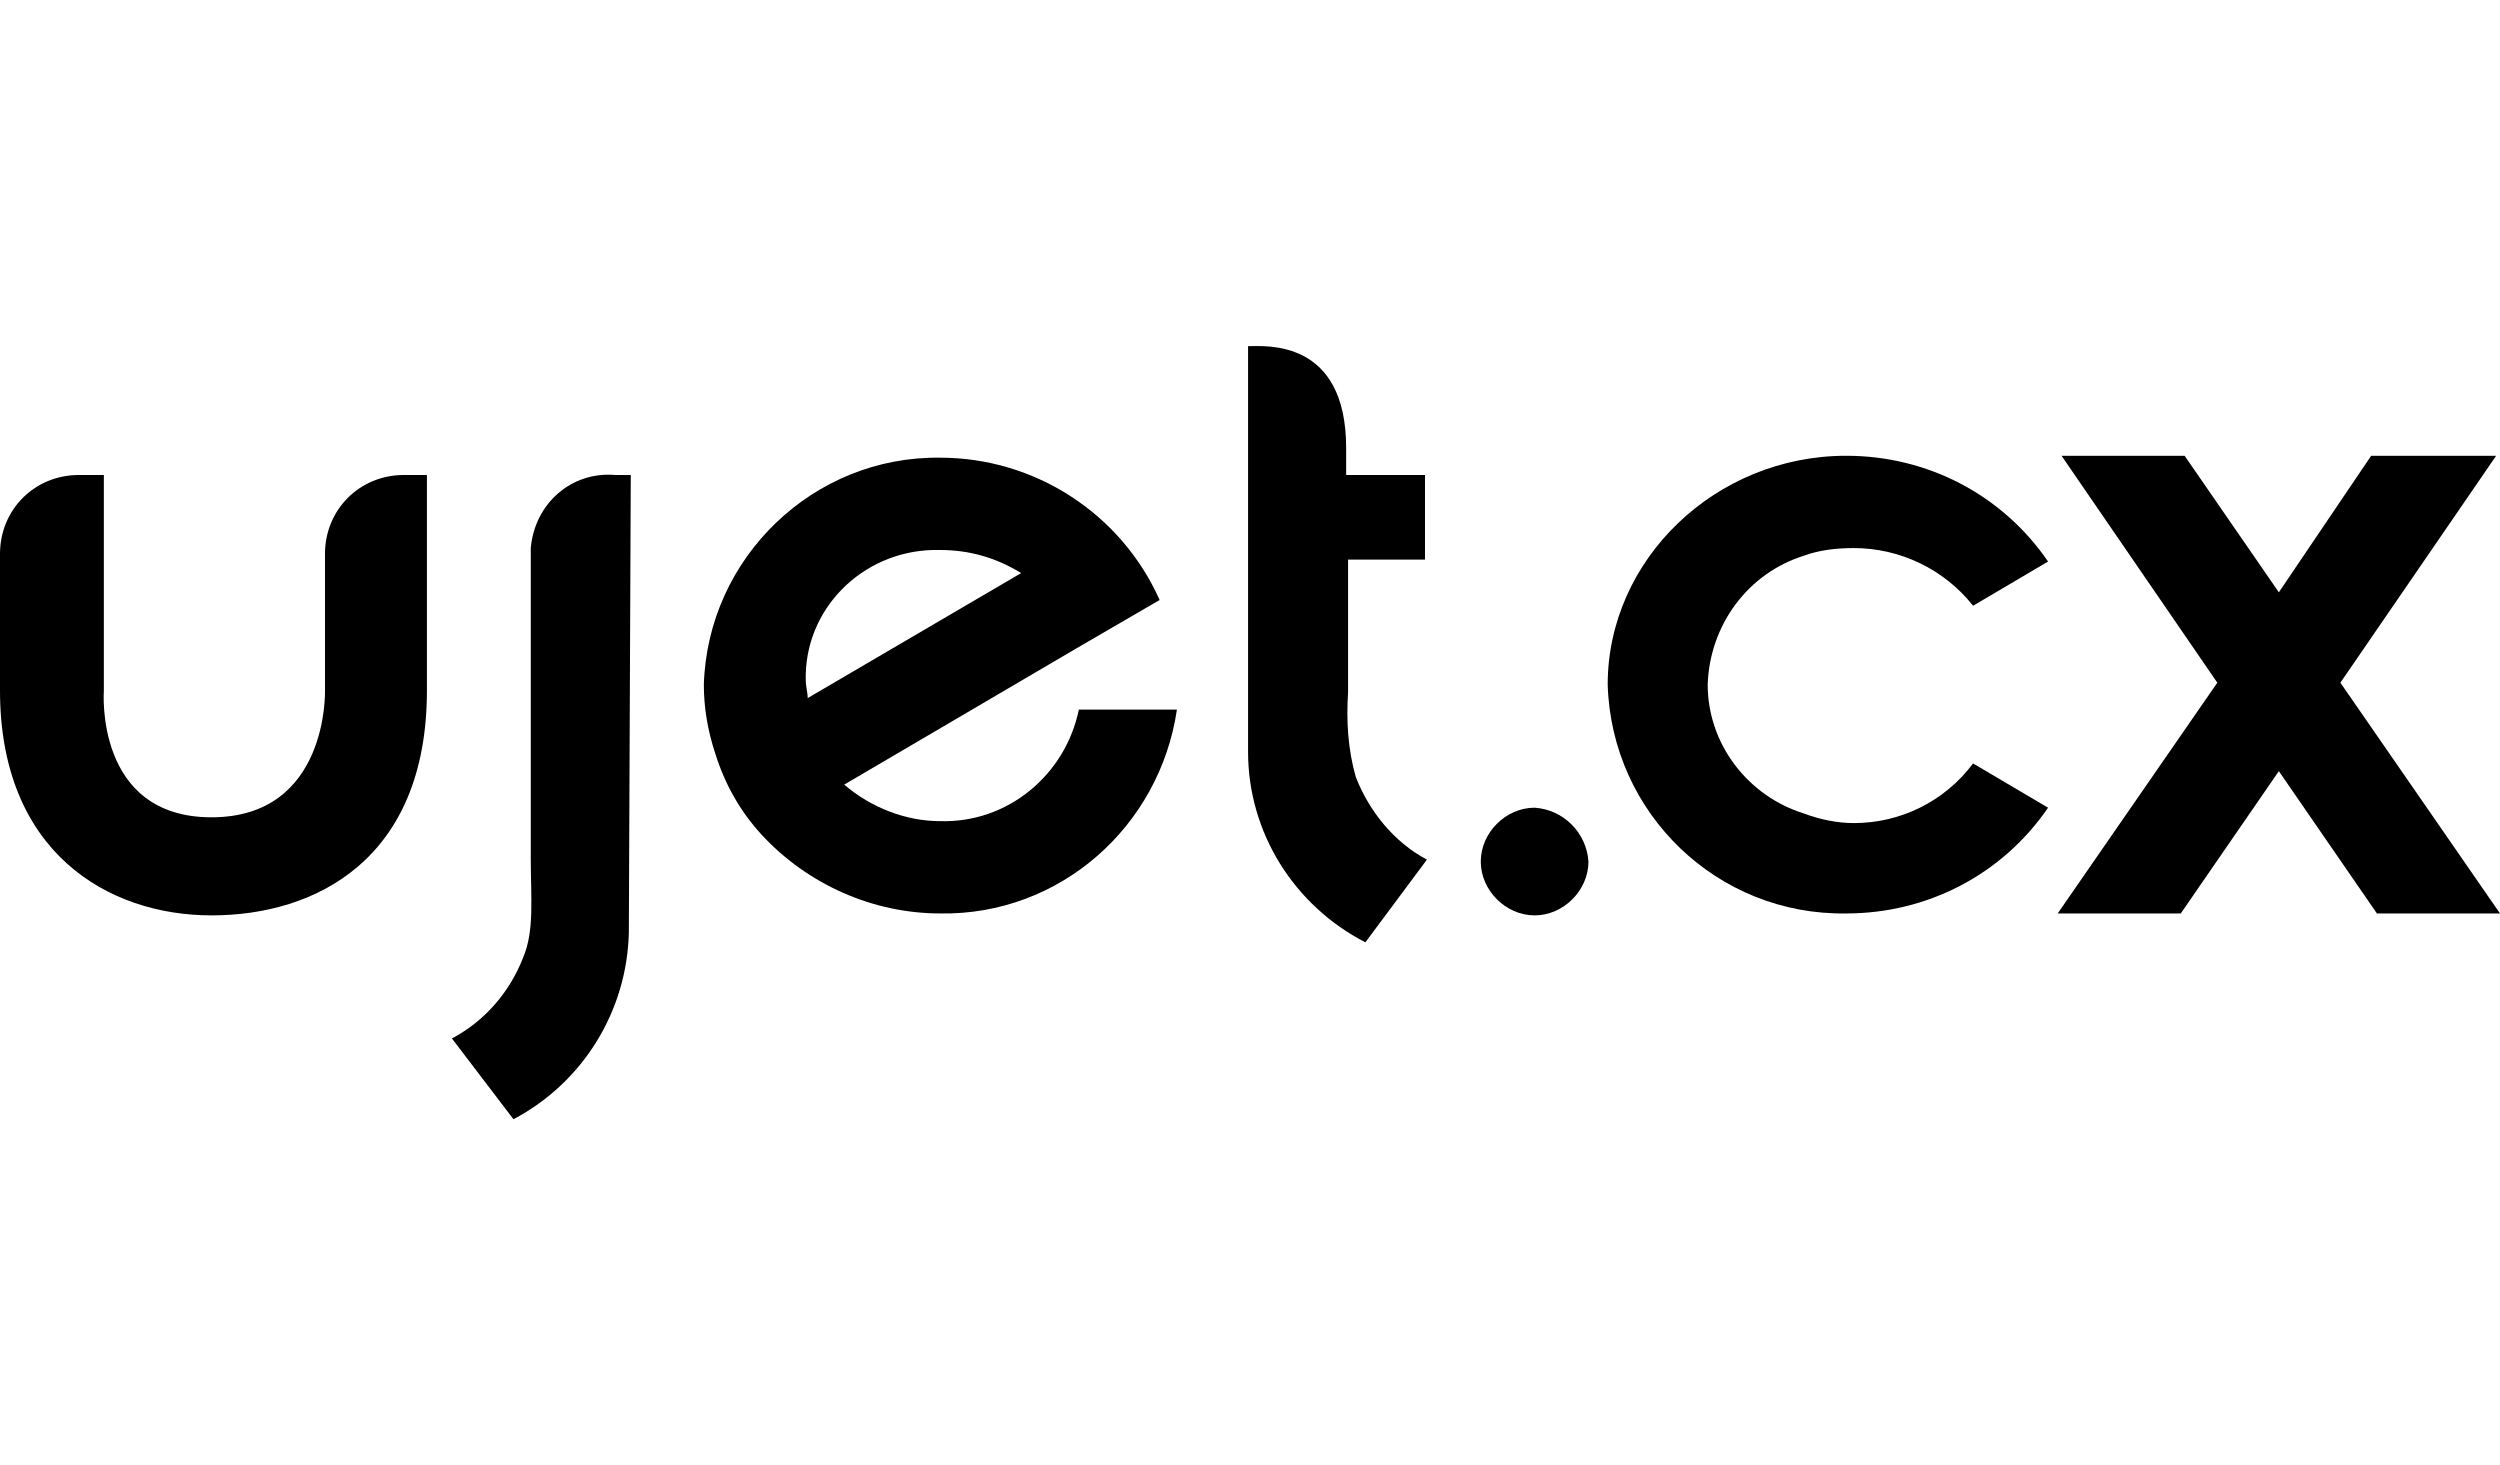 <svg xml:space="preserve" style="enable-background:new 0 0 130 76.2;" viewBox="0 0 130 76.2" height="76.2px" width="130px" y="0px" x="0px" xmlns:xlink="http://www.w3.org/1999/xlink" xmlns="http://www.w3.org/2000/svg" id="Layer_1" version="1.1">
<style type="text/css">
	.st0{fill-rule:evenodd;clip-rule:evenodd;}
</style>
<polygon points="129.8,23.7 123.3,23.7 118.5,30.8 113.6,23.7 107.2,23.7 115.3,35.5 107,47.5 113.4,47.5 118.5,40.1 
	123.6,47.5 130,47.5 121.7,35.5" class="st0"></polygon>
<path d="M82.6,44.8c0,1.5-1.3,2.8-2.8,2.8S77,46.3,77,44.8s1.3-2.8,2.8-2.8l0,0l0,0C81.3,42.1,82.5,43.3,82.6,44.8
	L82.6,44.8" class="st0"></path>
<path d="M96.4,42.8c-0.9,0-1.8-0.2-2.6-0.5c-2.9-0.9-5-3.6-5-6.7c0.1-3.1,2.1-5.8,5-6.7c0.8-0.3,1.7-0.4,2.6-0.4
	c2.4,0,4.7,1.1,6.2,3l3.9-2.3c-2.4-3.5-6.3-5.5-10.5-5.5c-6.8,0-12.4,5.4-12.4,11.9c0.2,6.7,5.7,12,12.4,11.9c4.2,0,8.1-2,10.5-5.5
	l-3.9-2.3C101.1,41.7,98.8,42.8,96.4,42.8" class="st0"></path>
<path d="M70.5,40.4C70.1,39,70,37.5,70.1,36l0,0v-0.4l0,0v-6.5h4v-4.4H70v-1.4c0-5.7-4.2-5.3-5.1-5.3v17.6l0,0v3.5
	c0,4.2,2.4,8,6.1,9.9l3.2-4.3C72.5,43.8,71.2,42.2,70.5,40.4" class="st0"></path>
<path d="M41.9,35.4c-0.1-3.7,2.9-6.7,6.6-6.8l0,0h0.4c1.5,0,2.9,0.4,4.2,1.2L42,36.3C42,36,41.9,35.7,41.9,35.4
	 M48.9,42.7c-1.8,0-3.6-0.7-5-1.9L56,33.7l0,0l4.3-2.5c-2-4.5-6.5-7.4-11.4-7.4c-6.6-0.1-12.1,5.2-12.3,11.8c0,1.2,0.2,2.4,0.6,3.6
	c0.5,1.6,1.3,3,2.4,4.2c2.4,2.6,5.8,4.1,9.3,4.1c6.2,0.1,11.4-4.5,12.3-10.6h-5.1C55.4,40.3,52.4,42.8,48.9,42.7" class="st0"></path>
<path d="M32.8,24.7H32c-2.3-0.2-4.2,1.5-4.4,3.8l0,0v16.1c0,2.1,0.2,3.8-0.4,5.2c-0.7,1.8-2,3.3-3.7,4.2l3.2,4.2
	c3.6-1.9,5.9-5.6,6-9.7L32.8,24.7z" class="st0"></path>
<path d="M22.2,35.9c0,8.8-5.8,11.7-11.2,11.7S0,44.3,0,35.9v-7.1c0-2.3,1.8-4.1,4.1-4.1l0,0h1.3v11.2
	c0,0-0.5,6.6,5.6,6.6s5.9-6.6,5.9-6.6v-7.1c0-2.3,1.8-4.1,4.1-4.1l0,0h1.2V35.9z" class="st0"></path>
</svg>
